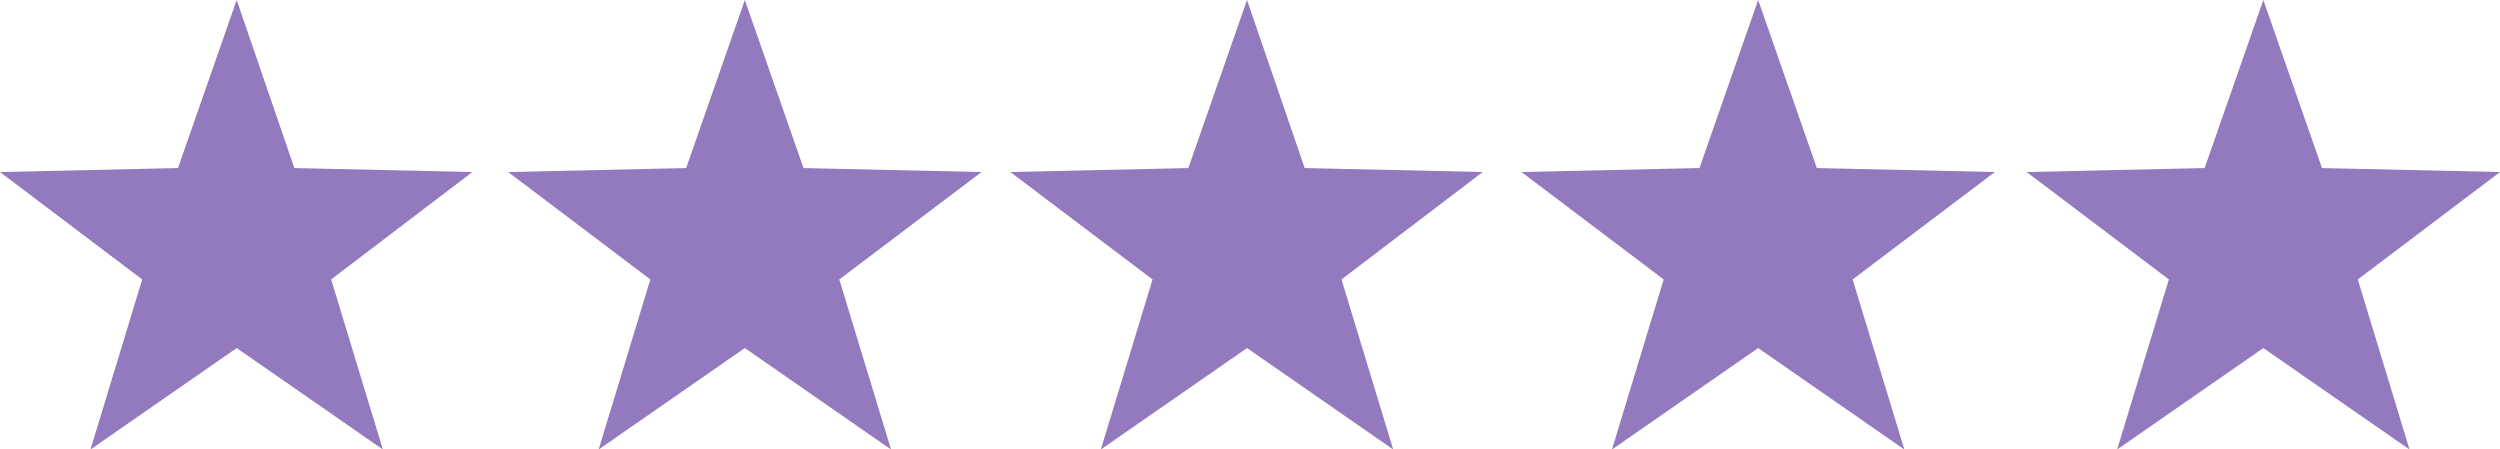 <?xml version="1.0" encoding="UTF-8"?>
<svg xmlns="http://www.w3.org/2000/svg" version="1.1" viewBox="0 0 251.4 45.2">
  <defs>
    <style>
      .cls-1 {
        fill: #9379bd;
      }
    </style>
  </defs>
  <!-- Generator: Adobe Illustrator 28.7.1, SVG Export Plug-In . SVG Version: 1.2.0 Build 142)  -->
  <g>
    <g id="Layer_1">
      <polygon class="cls-1" points="23.8 0 29.6 16.9 47.5 17.3 33.3 28.1 38.5 45.2 23.8 35 9.1 45.2 14.3 28.1 0 17.3 17.9 16.9 23.8 0"/>
      <polygon class="cls-1" points="74.9 0 80.8 16.9 98.7 17.3 84.4 28.1 89.6 45.2 74.9 35 60.2 45.2 65.4 28.1 51.1 17.3 69 16.9 74.9 0"/>
      <polygon class="cls-1" points="125.4 0 131.2 16.9 149.1 17.3 134.9 28.1 140.1 45.2 125.4 35 110.7 45.2 115.9 28.1 101.6 17.3 119.5 16.9 125.4 0"/>
      <polygon class="cls-1" points="176.8 0 182.7 16.9 200.6 17.3 186.3 28.1 191.5 45.2 176.8 35 162.1 45.2 167.3 28.1 153 17.3 170.9 16.9 176.8 0"/>
      <polygon class="cls-1" points="227.6 0 233.5 16.9 251.4 17.3 237.1 28.1 242.3 45.2 227.6 35 212.9 45.2 218.1 28.1 203.8 17.3 221.7 16.9 227.6 0"/>
    </g>
  </g>
</svg>